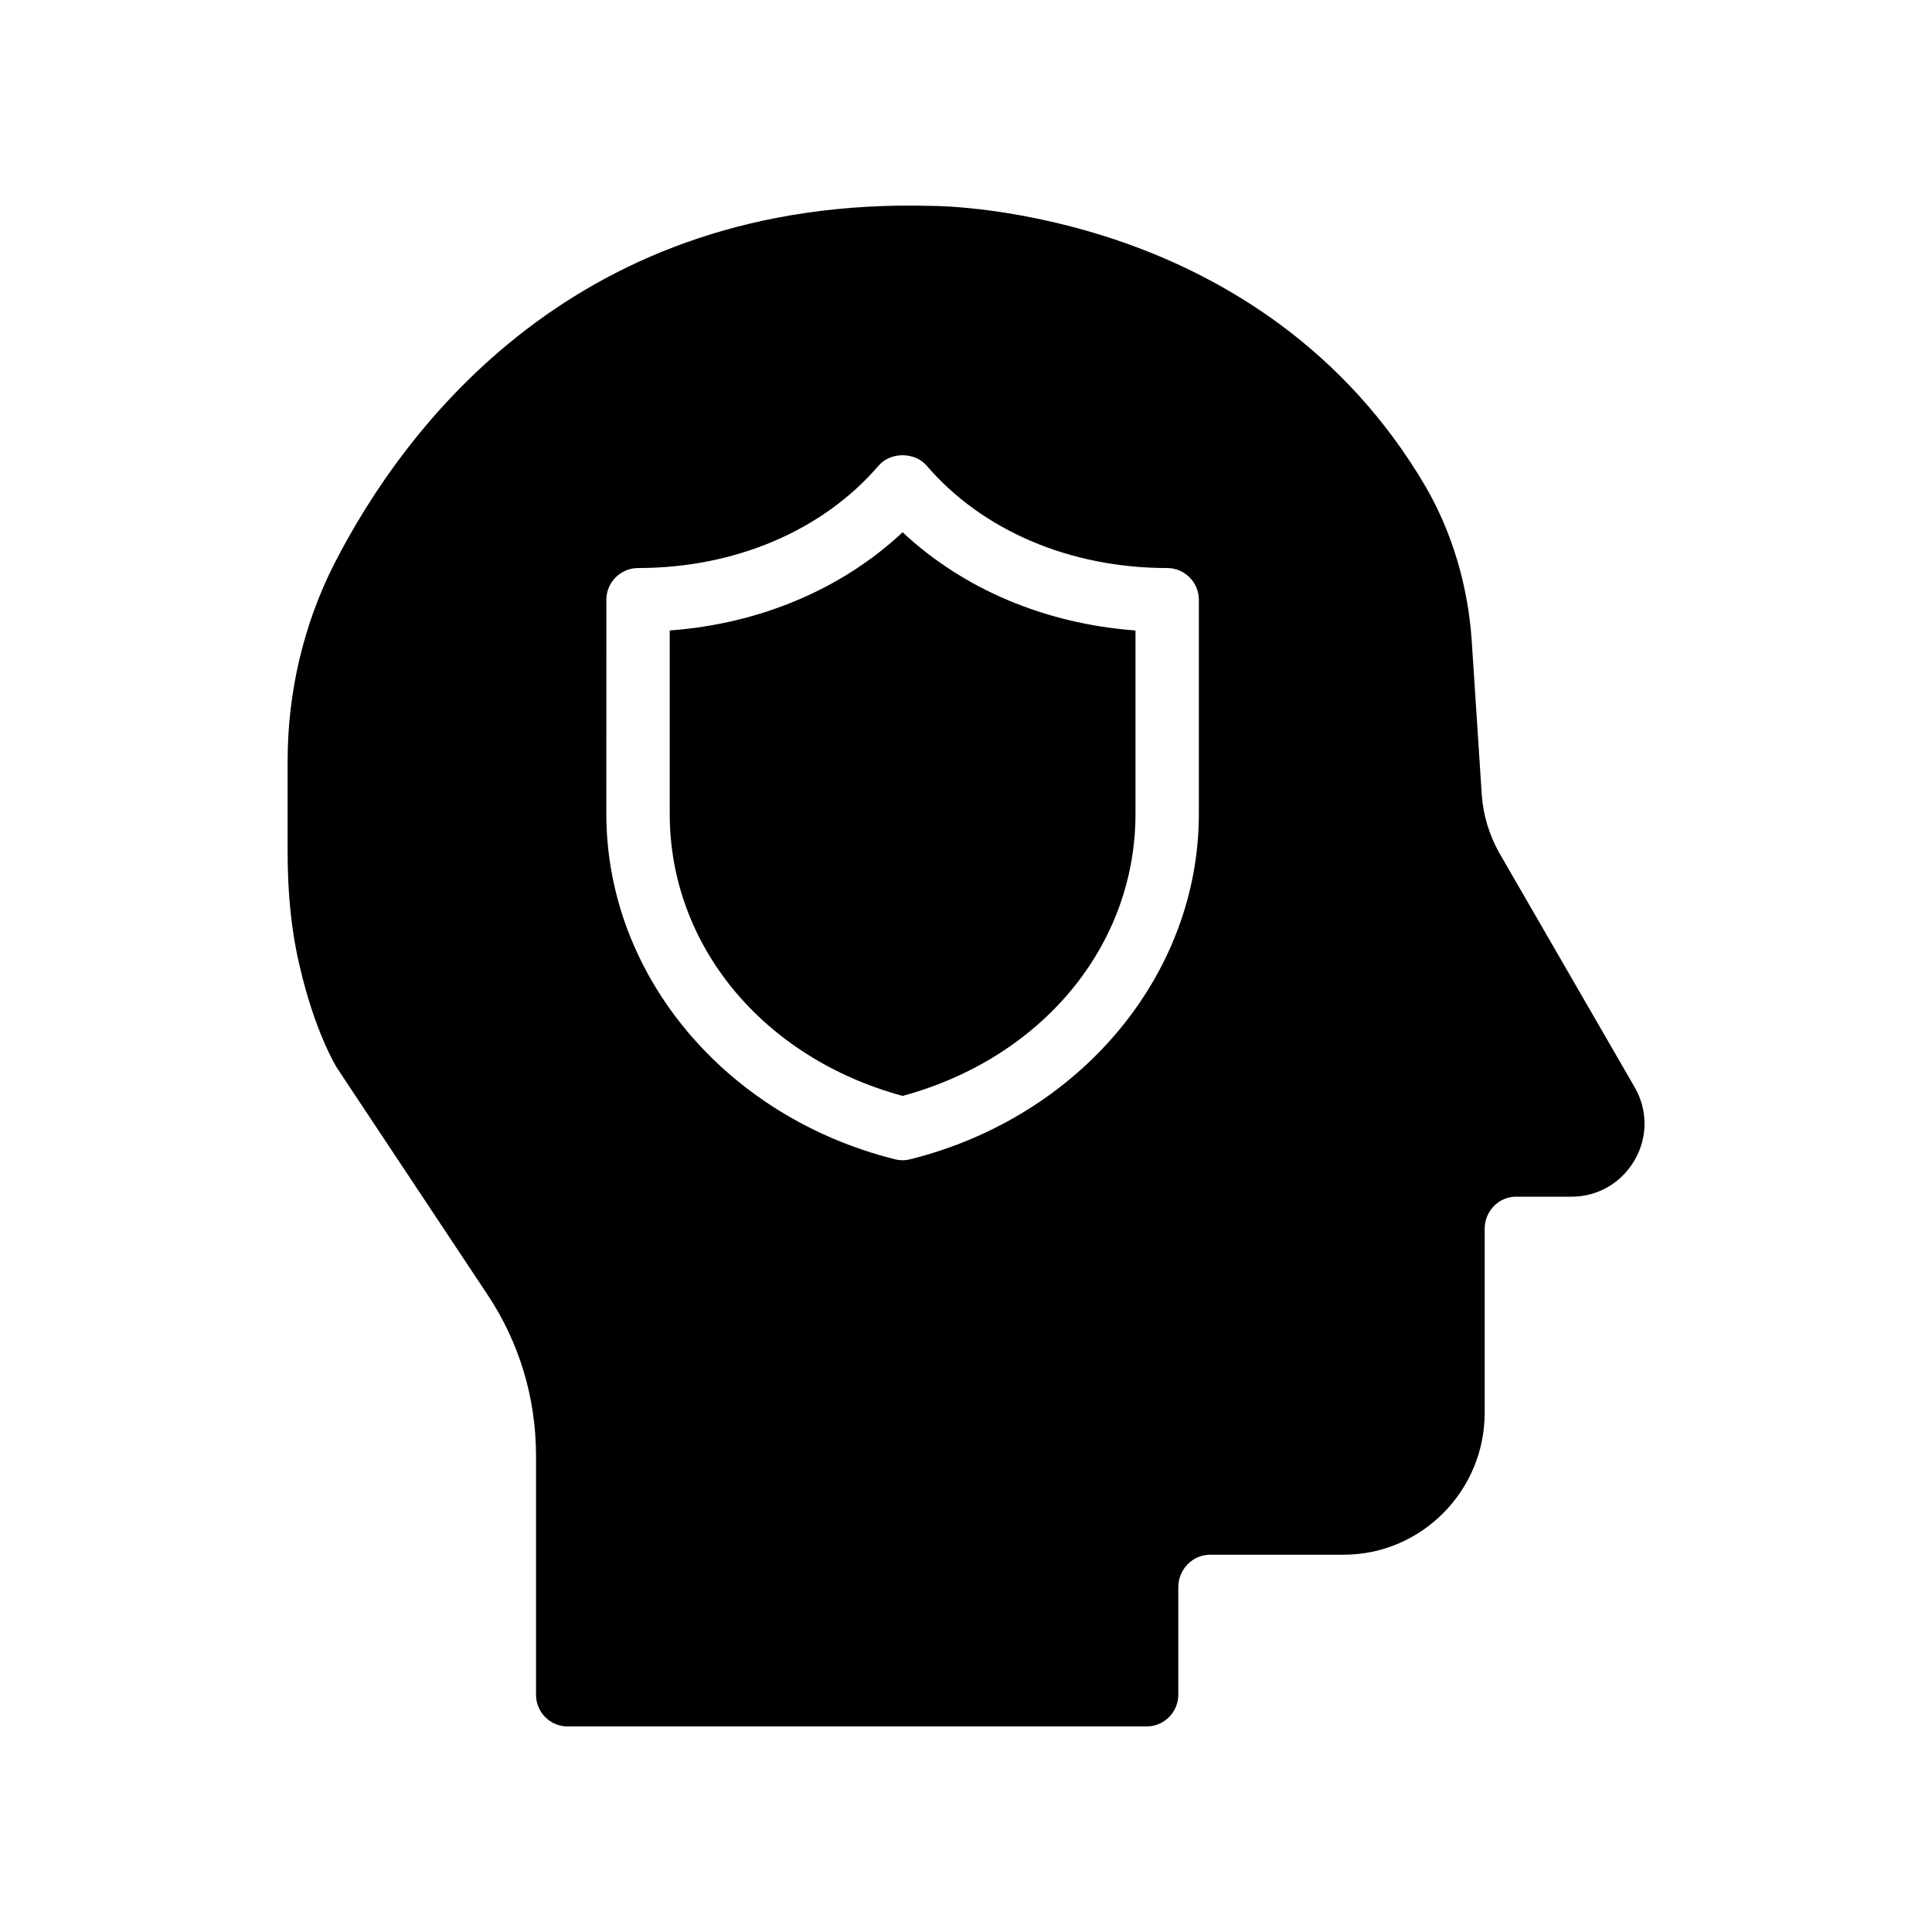 <?xml version="1.0" encoding="UTF-8"?>
<!-- Uploaded to: SVG Repo, www.svgrepo.com, Generator: SVG Repo Mixer Tools -->
<svg fill="#000000" width="800px" height="800px" version="1.1" viewBox="144 144 512 512" xmlns="http://www.w3.org/2000/svg">
 <g>
  <path d="m383.2 434.43c37.031-10.078 61.715-39.887 61.715-74.73v-48.617c-23.93-1.762-45.68-11-61.715-26.031-16.039 15.031-37.785 24.266-61.715 26.031v48.617c0 34.844 24.688 64.652 61.715 74.73z"/>
  <path d="m220.22 345.59v24.098c0 11.25 1.008 21.16 3.191 30.312 3.863 16.879 9.406 26.281 9.91 27.039l39.801 59.953c8.48 12.68 12.93 27.457 12.93 42.824v63.312c0 4.617 3.695 8.398 8.398 8.398h153.41c4.617 0 8.398-3.777 8.398-8.398v-28.465c0-4.785 3.777-8.648 8.48-8.648h35.352c20.57 0 37.367-16.879 37.367-37.617v-48.785c0-4.617 3.695-8.48 8.312-8.48h14.695c6.969 0 13.184-3.609 16.711-9.656 3.527-6.047 3.527-13.352 0-19.398l-35.855-62.051c-2.602-4.617-4.199-9.824-4.617-15.113l-2.688-41.227c-1.008-14.695-5.289-28.801-12.258-40.809-21.496-36.609-53.234-55.25-80.105-64.656-26.953-9.406-48.871-9.656-50.719-9.656-94.043-2.688-139.72 58.359-158.45 95.051-7.981 15.785-12.262 33.754-12.262 51.973zm84.473-42.656c0-4.617 3.777-8.398 8.398-8.398 25.695 0 48.953-9.91 63.73-27.121 3.191-3.695 9.574-3.695 12.762 0 14.777 17.215 38.039 27.121 63.73 27.121 4.617 0 8.398 3.777 8.398 8.398v56.762c0 42.656-31.488 80.273-76.496 91.527-0.672 0.168-1.344 0.25-2.016 0.25s-1.344-0.082-2.016-0.25c-45.008-11.25-76.496-48.871-76.496-91.527z"/>
 </g>
</svg>